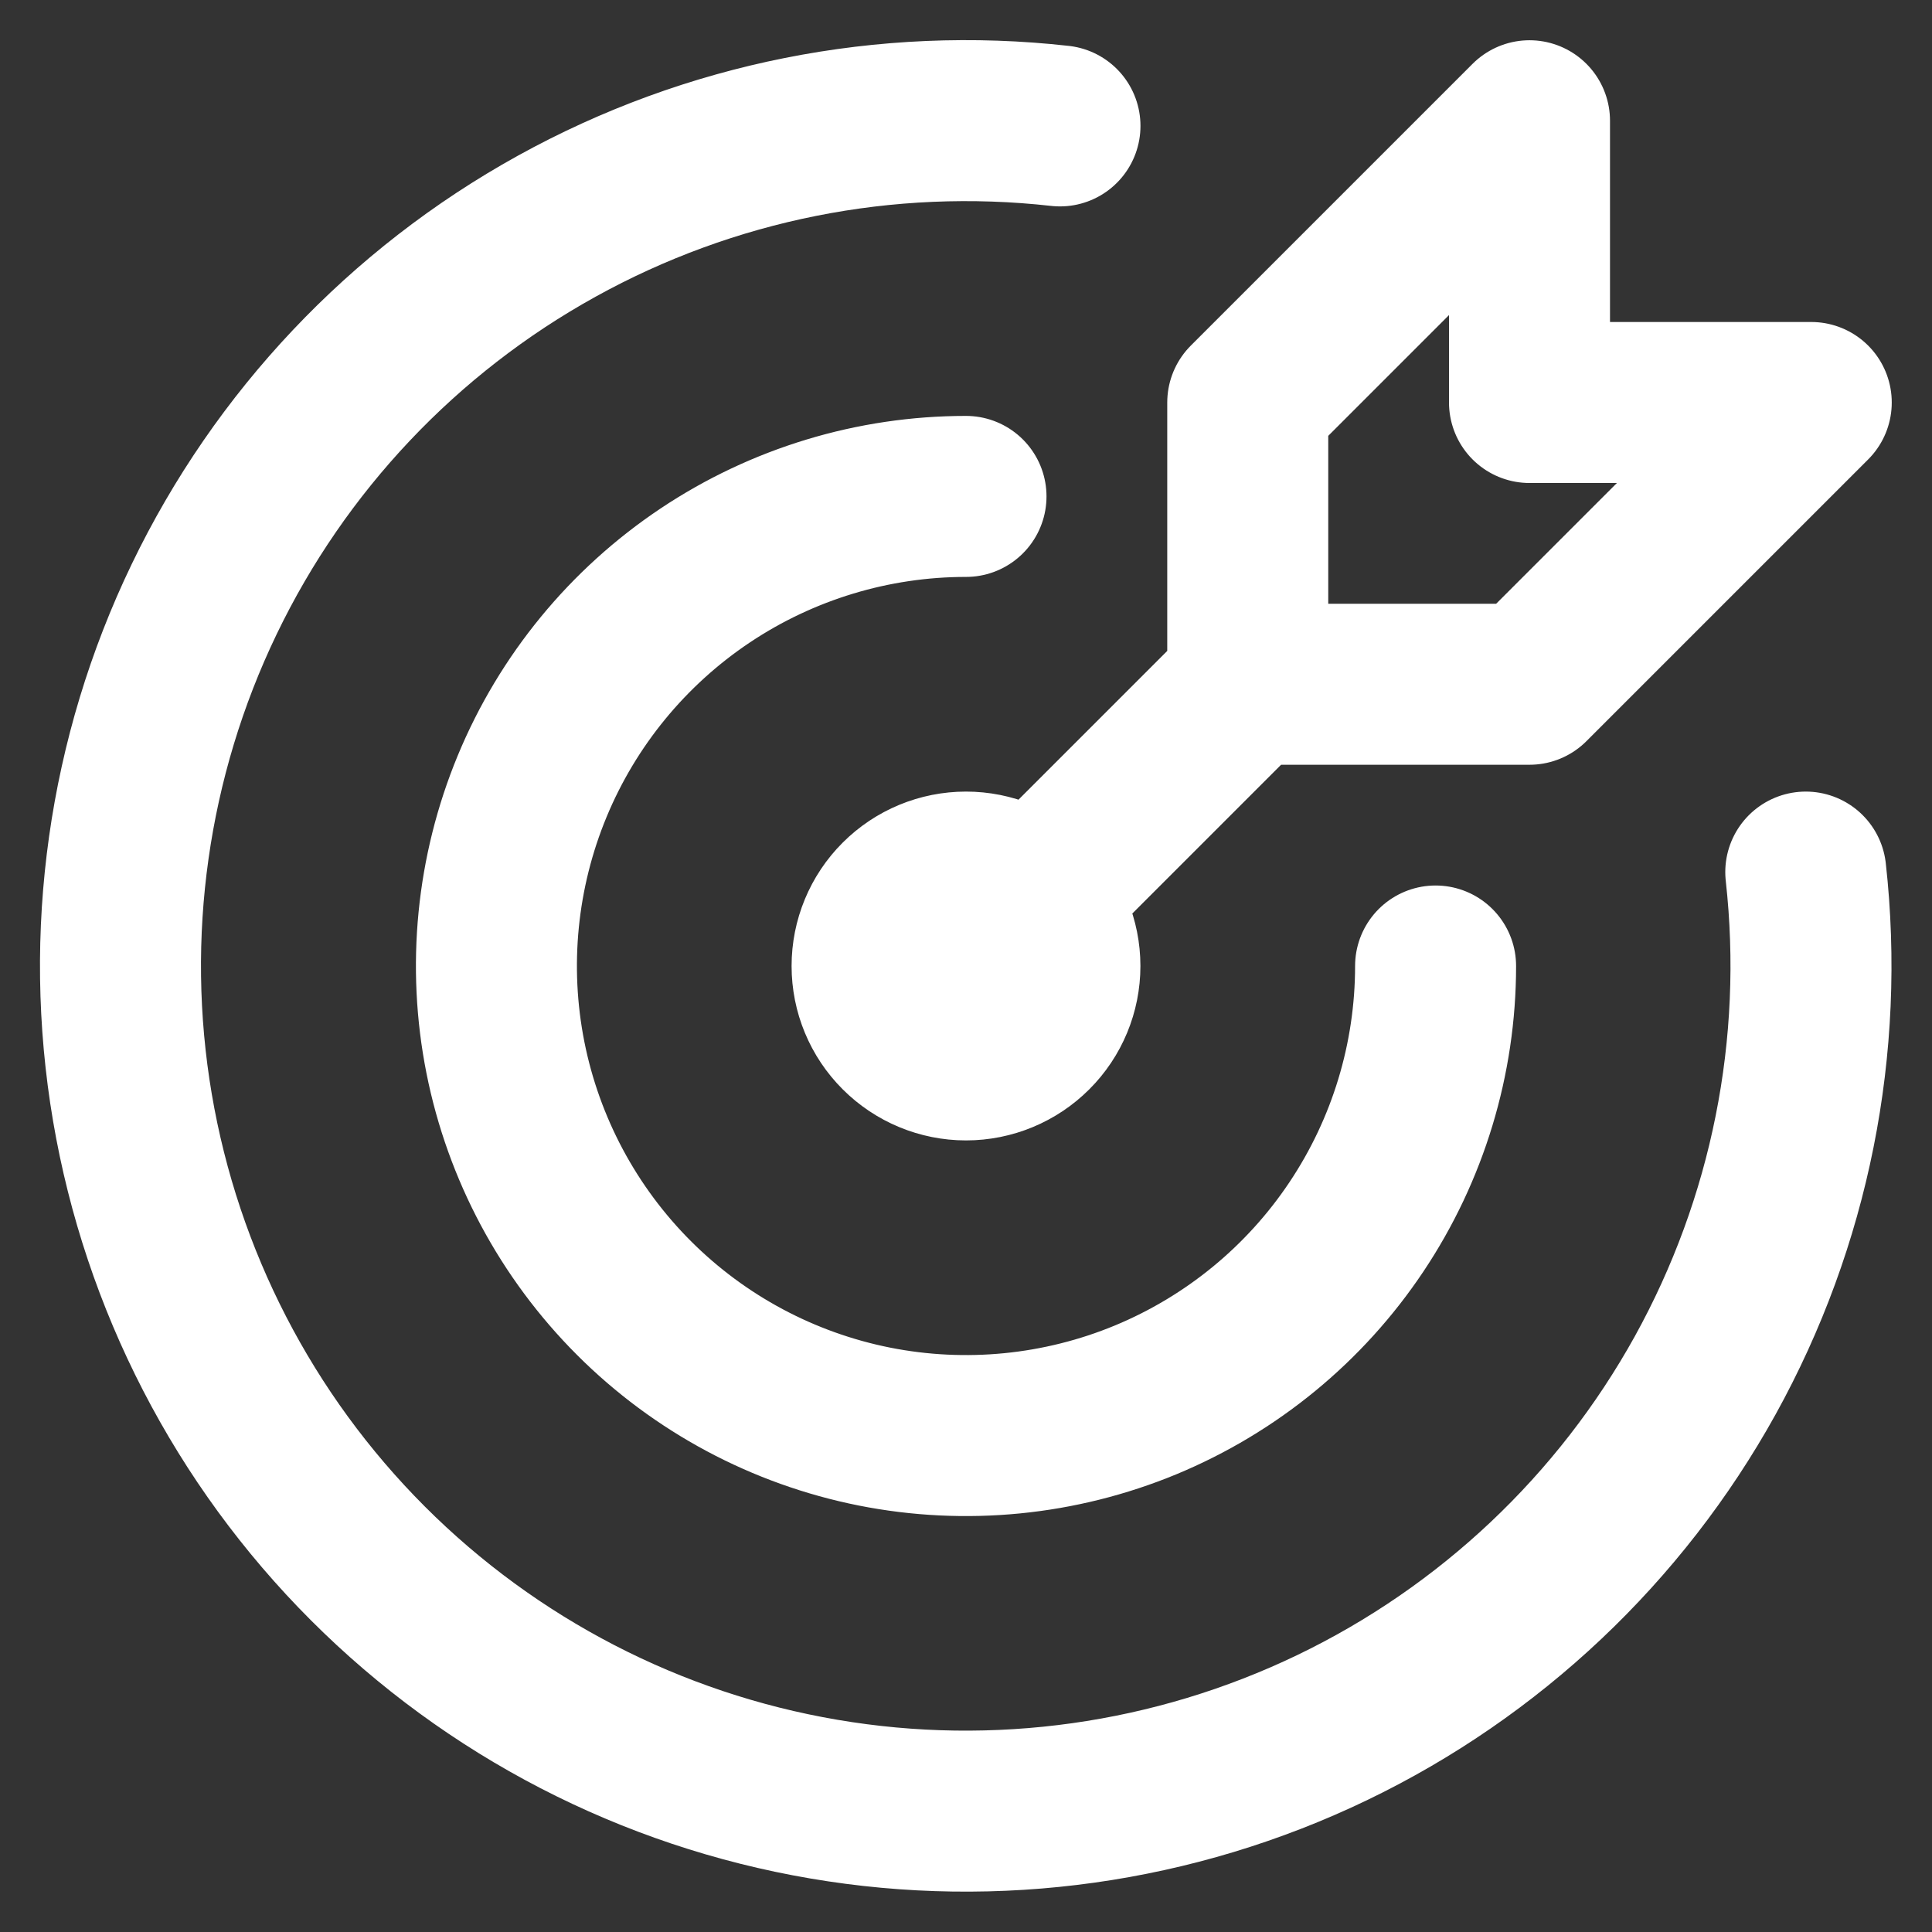 <svg width="36" height="36" viewBox="0 0 36 36" fill="none" xmlns="http://www.w3.org/2000/svg">
<rect x="0" y="0" width="36" height="36" fill="#333333" stroke="none"/>
<path d="M18 9.25C16.269 9.25 14.578 9.763 13.139 10.724C11.7 11.686 10.578 13.052 9.916 14.651C9.254 16.25 9.081 18.009 9.418 19.707C9.756 21.404 10.589 22.963 11.813 24.187C13.037 25.411 14.596 26.244 16.293 26.582C17.99 26.919 19.75 26.746 21.349 26.084C22.947 25.421 24.314 24.3 25.275 22.861C26.237 21.422 26.75 19.73 26.75 18M19.751 2.346C16.506 1.982 13.229 2.635 10.372 4.216C7.515 5.796 5.22 8.224 3.804 11.166C2.388 14.108 1.921 17.417 2.467 20.635C3.014 23.854 4.547 26.823 6.855 29.132C9.163 31.441 12.132 32.976 15.35 33.524C18.568 34.073 21.878 33.607 24.82 32.193C27.762 30.778 30.192 28.484 31.774 25.628C33.355 22.771 34.01 19.495 33.648 16.25M23.25 12.75V7.5L28.5 2.25V7.5H33.75L28.5 12.75H23.25ZM23.25 12.75L18 18M16.25 18C16.25 18.464 16.434 18.909 16.763 19.237C17.091 19.565 17.536 19.75 18 19.75C18.464 19.75 18.909 19.565 19.237 19.237C19.566 18.909 19.75 18.464 19.75 18C19.75 17.536 19.566 17.09 19.237 16.762C18.909 16.434 18.464 16.25 18 16.25C17.536 16.25 17.091 16.434 16.763 16.762C16.434 17.09 16.25 17.536 16.25 18Z" stroke="white" stroke-width="3" stroke-linecap="round" stroke-linejoin="round"/>
</svg>

